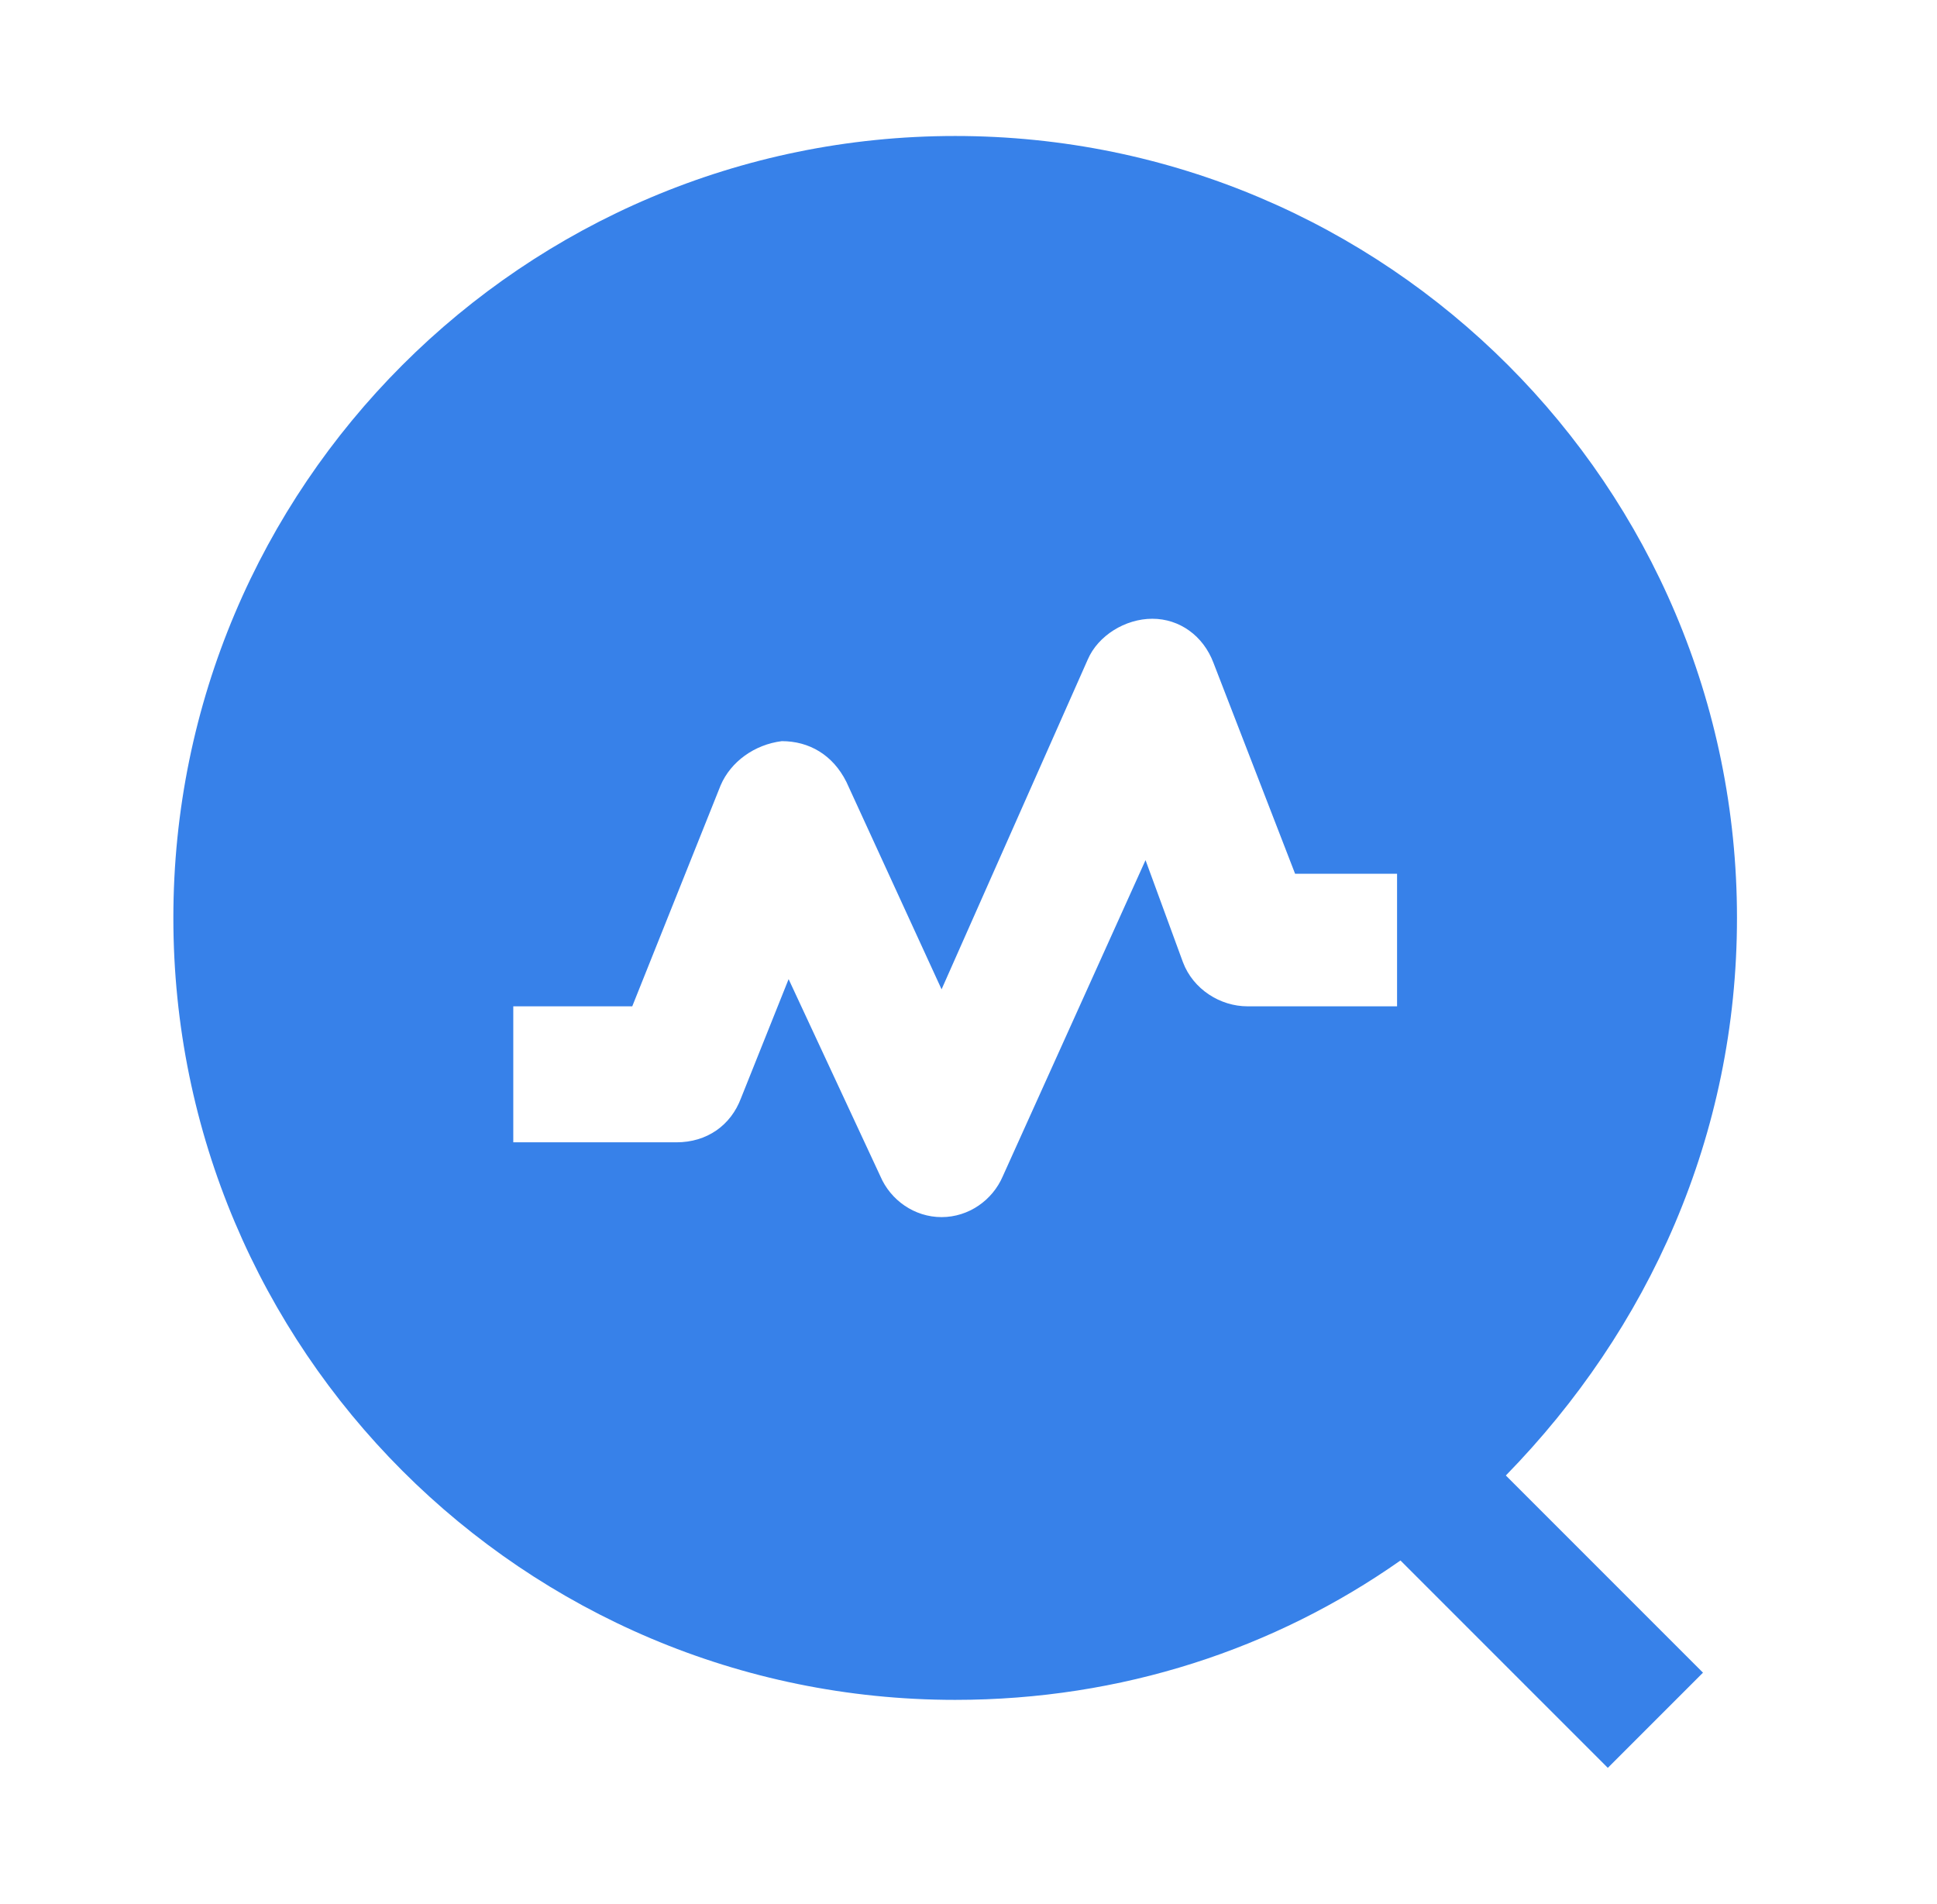 <?xml version="1.0" standalone="no"?><!DOCTYPE svg PUBLIC "-//W3C//DTD SVG 1.1//EN" "http://www.w3.org/Graphics/SVG/1.1/DTD/svg11.dtd"><svg t="1730354350224" class="icon" viewBox="0 0 1042 1024" version="1.1" xmlns="http://www.w3.org/2000/svg" p-id="1275" xmlns:xlink="http://www.w3.org/1999/xlink" width="260.5" height="256"><path d="M934.4 493.714c0-232.229-188.343-420.571-420.571-420.571s-420.571 188.343-420.571 420.571 188.343 420.571 420.571 420.571c89.6 0 171.886-27.429 239.543-74.971l111.543 111.543 51.2-51.2-106.057-106.057c76.8-78.629 124.343-182.857 124.343-299.886z m-182.857 47.543h-80.457c-14.629 0-29.257-9.143-34.743-23.771l-20.114-54.857-76.8 170.057c-5.486 12.8-18.286 21.943-32.914 21.943s-27.429-9.143-32.914-21.943l-49.371-106.057-25.6 64c-5.486 14.629-18.286 23.771-34.743 23.771h-87.771v-73.143h64l47.543-118.857c5.486-12.8 18.286-21.943 32.914-23.771 14.629 0 27.429 7.314 34.743 21.943l51.2 111.543 78.629-177.371c5.486-12.8 20.114-21.943 34.743-21.943 14.629 0 27.429 9.143 32.914 23.771l43.886 113.371h54.857v71.314z" fill="#3781E9" p-id="1276"></path></svg>
